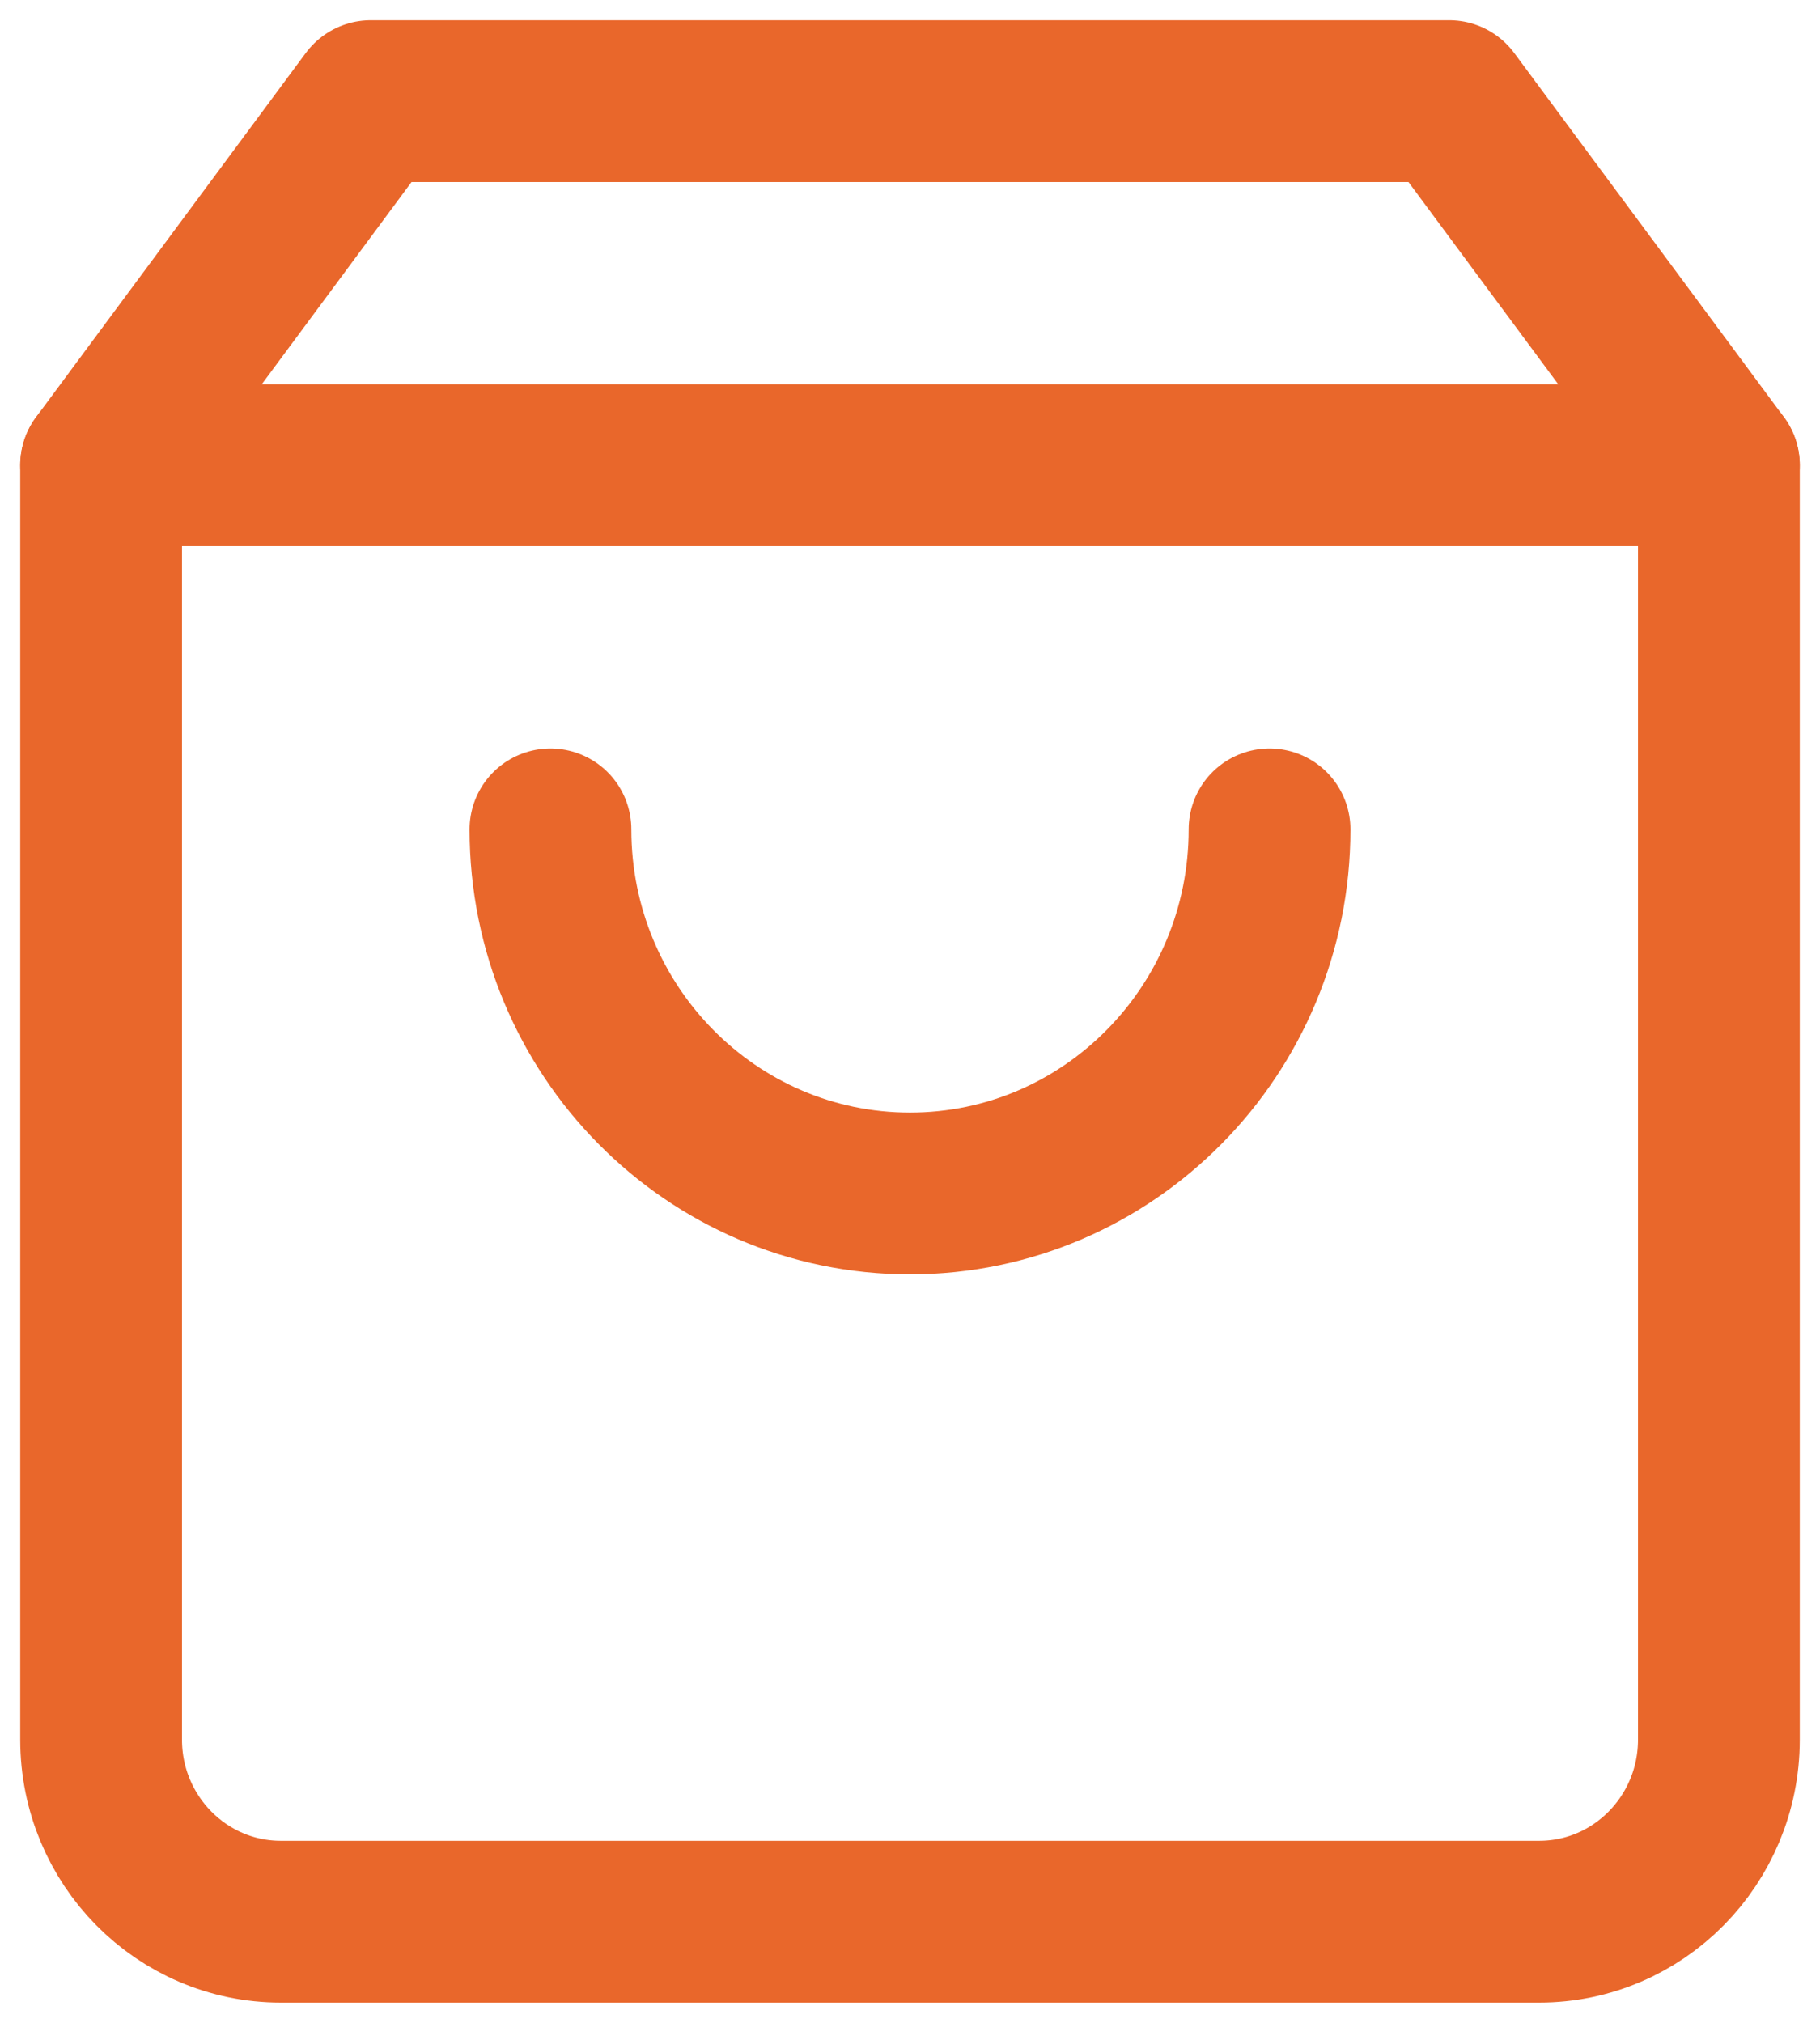 <svg width="18" height="20" viewBox="0 0 18 20" fill="none" xmlns="http://www.w3.org/2000/svg">
<path fill-rule="evenodd" clip-rule="evenodd" d="M3.667 1L1 4.6V17.2C1 18.194 1.796 19 2.778 19H15.222C16.204 19 17 18.194 17 17.2V4.6L14.333 1H3.667Z" stroke="#E9672B" stroke-width="1.6" stroke-linecap="round" stroke-linejoin="round"/>
<path d="M1 4.6H17" stroke="#E9672B" stroke-width="1.6" stroke-linecap="round" stroke-linejoin="round"/>
<path d="M12.556 8.2C12.556 10.188 10.964 11.8 9 11.8C7.036 11.8 5.444 10.188 5.444 8.2" stroke="#E9672B" stroke-width="1.6" stroke-linecap="round" stroke-linejoin="round"/>
</svg>
